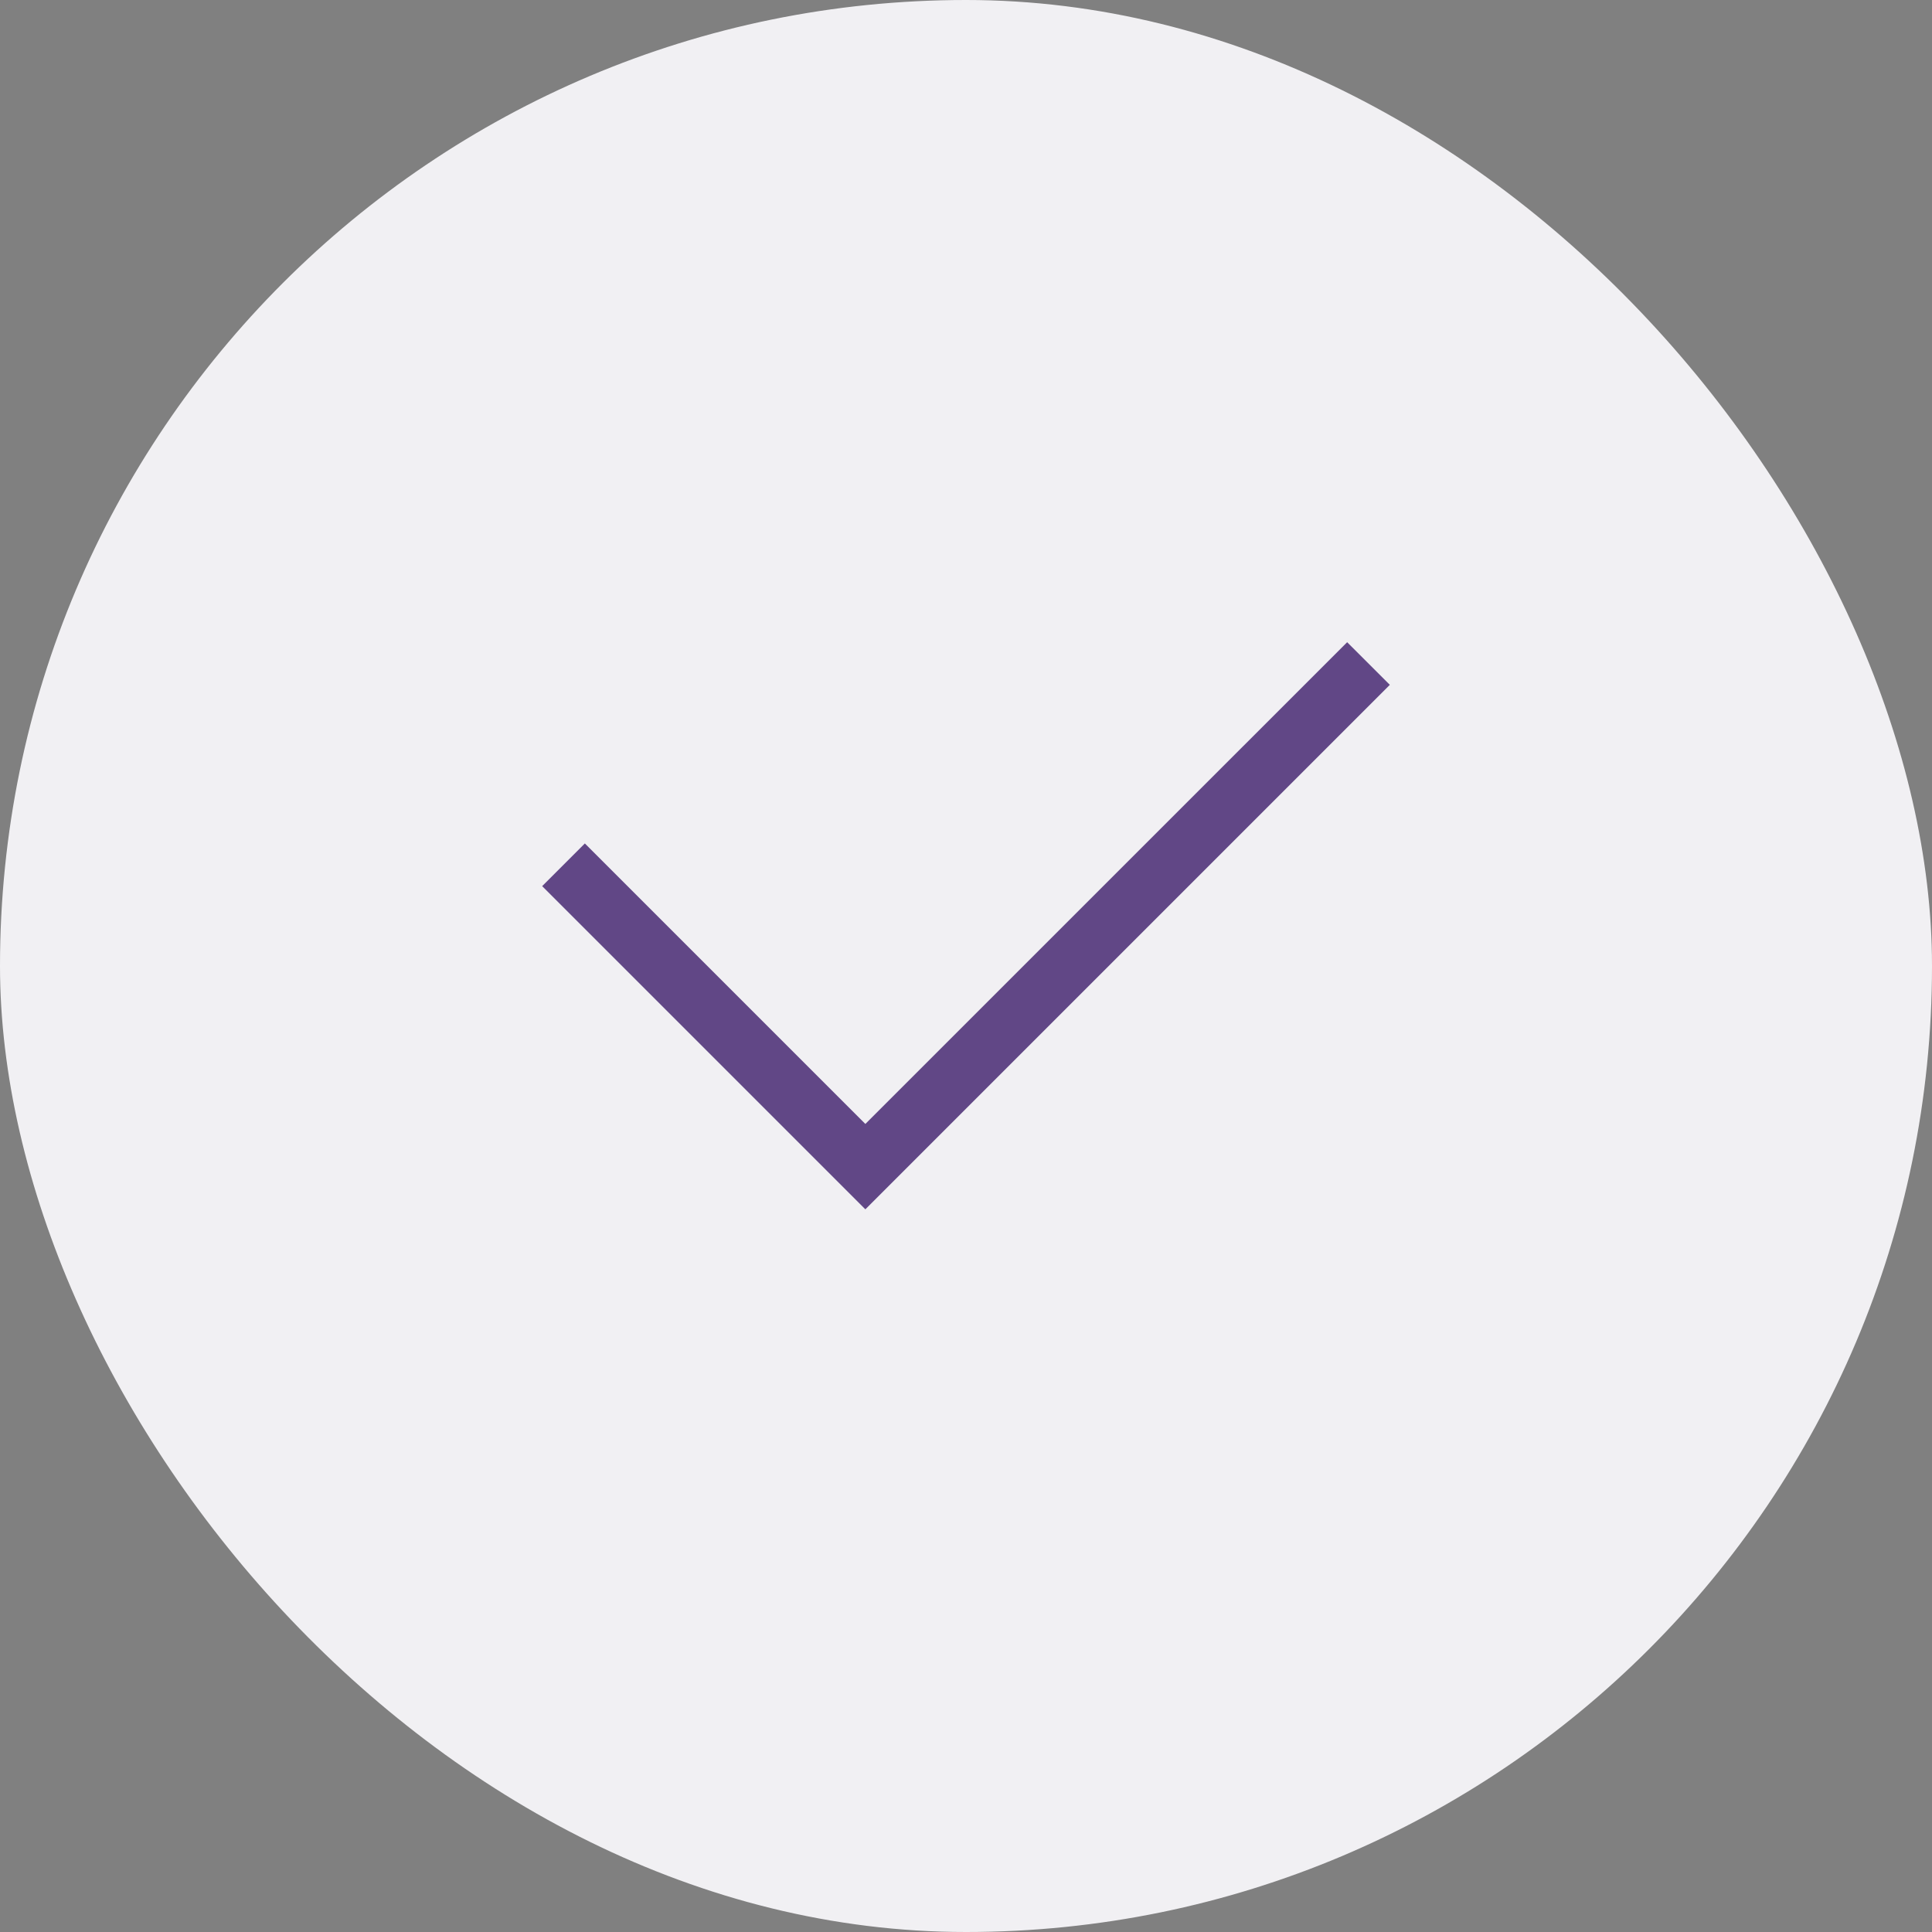 <?xml version="1.0" encoding="UTF-8"?> <svg xmlns="http://www.w3.org/2000/svg" width="32" height="32" viewBox="0 0 32 32" fill="none"><rect x="0" y="0" width="32" height="32" fill="#808080" stroke="none"/><rect width="32" height="32" rx="16" fill="#F1F0F3"></rect><path d="M14.333 20.03L8.98 14.677L9.687 13.97L14.333 18.616L22.313 10.637L23.02 11.343L14.333 20.03Z" fill="#614786"></path></svg> 